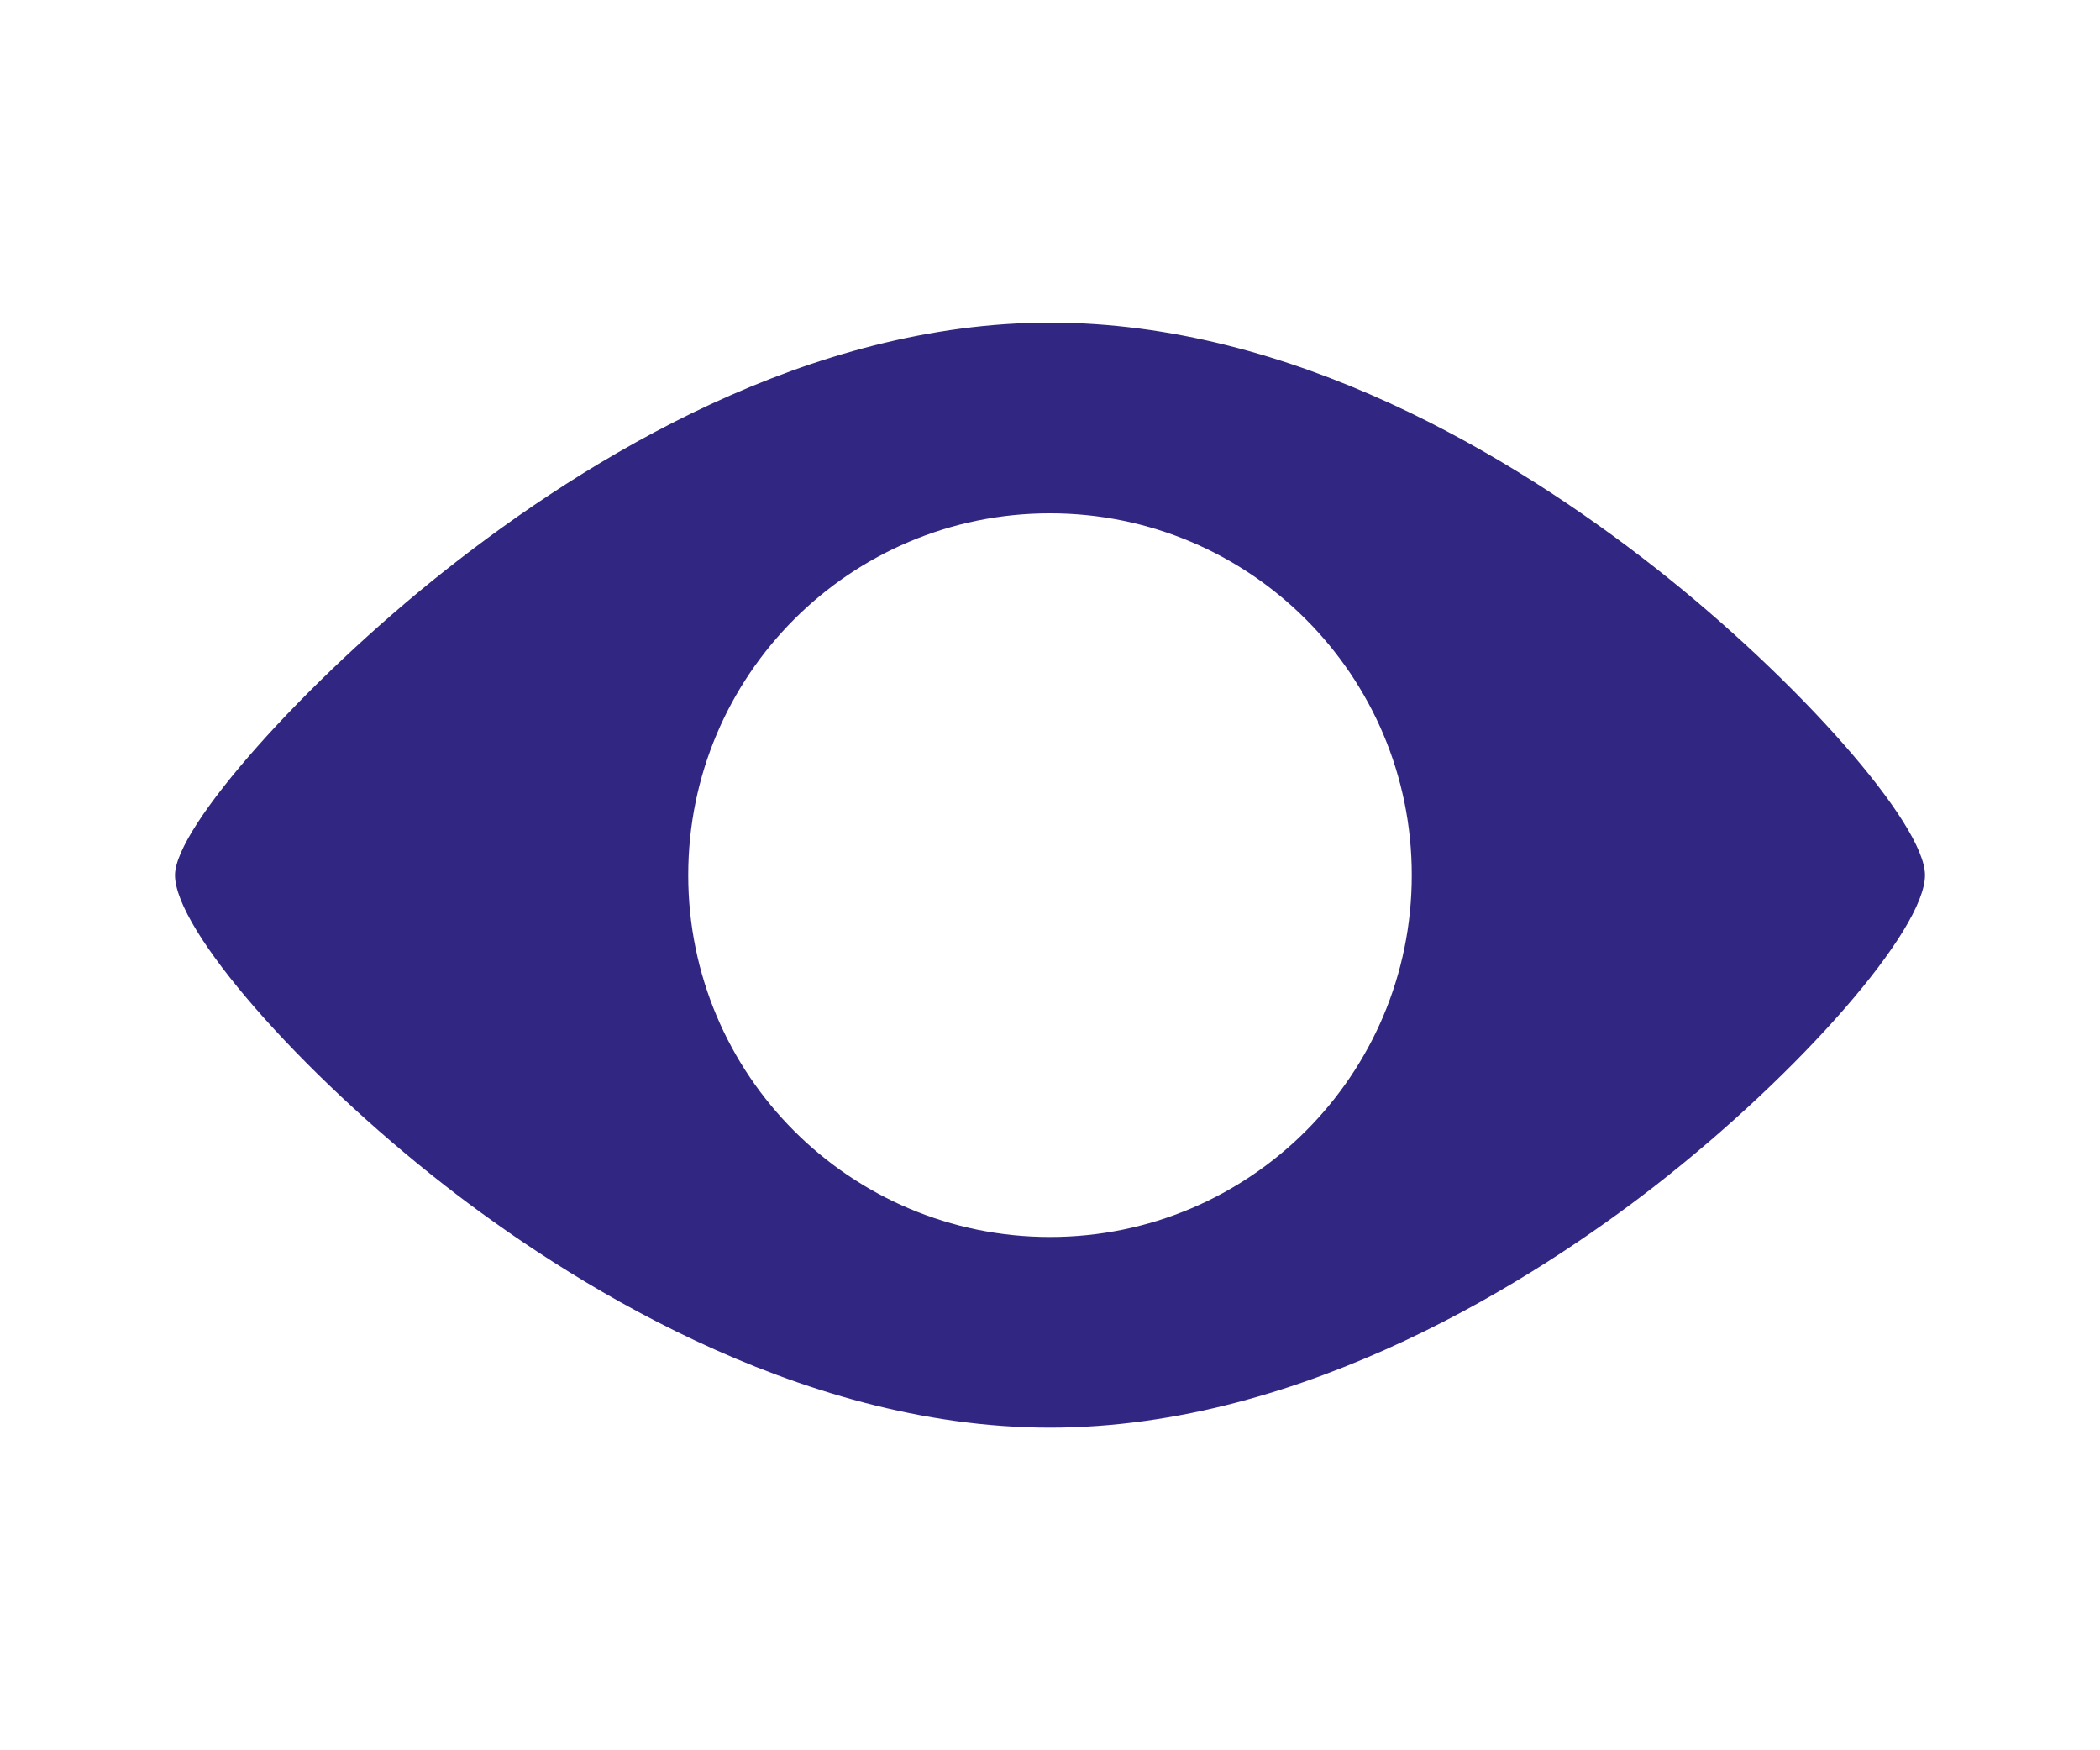 <?xml version="1.0" encoding="utf-8"?>
<!-- Generator: Adobe Illustrator 14.0.0, SVG Export Plug-In . SVG Version: 6.00 Build 43363)  -->
<!DOCTYPE svg PUBLIC "-//W3C//DTD SVG 1.1//EN" "http://www.w3.org/Graphics/SVG/1.1/DTD/svg11.dtd">
<svg version="1.1" id="Capa_1" xmlns="http://www.w3.org/2000/svg" xmlns:xlink="http://www.w3.org/1999/xlink" x="0px" y="0px"
	 width="1200px" height="1000px" viewBox="0 0 1200 1000" enable-background="new 0 0 1200 1000" xml:space="preserve">
<path fill="#312783" d="M945.594,324.195C864.27,260.392,738.301,184.335,600,184.335c-137.69,0-263.957,76.998-345.633,141.592
	C173.578,389.817,100,472.787,100,500c0,31.017,70.728,112.285,154.446,177.464C320.739,729.078,453.787,815.665,600,815.665
	c146.286,0,279.29-86.466,345.552-138.009c83.721-65.124,154.451-146.479,154.451-177.656
	C1100,470.88,1027.848,388.729,945.594,324.195z M600,706.731c-114.174,0-206.729-92.558-206.729-206.729
	c0-114.174,92.555-206.729,206.729-206.729s206.729,92.555,206.729,206.729C806.729,614.174,714.174,706.731,600,706.731z"/>
</svg>
